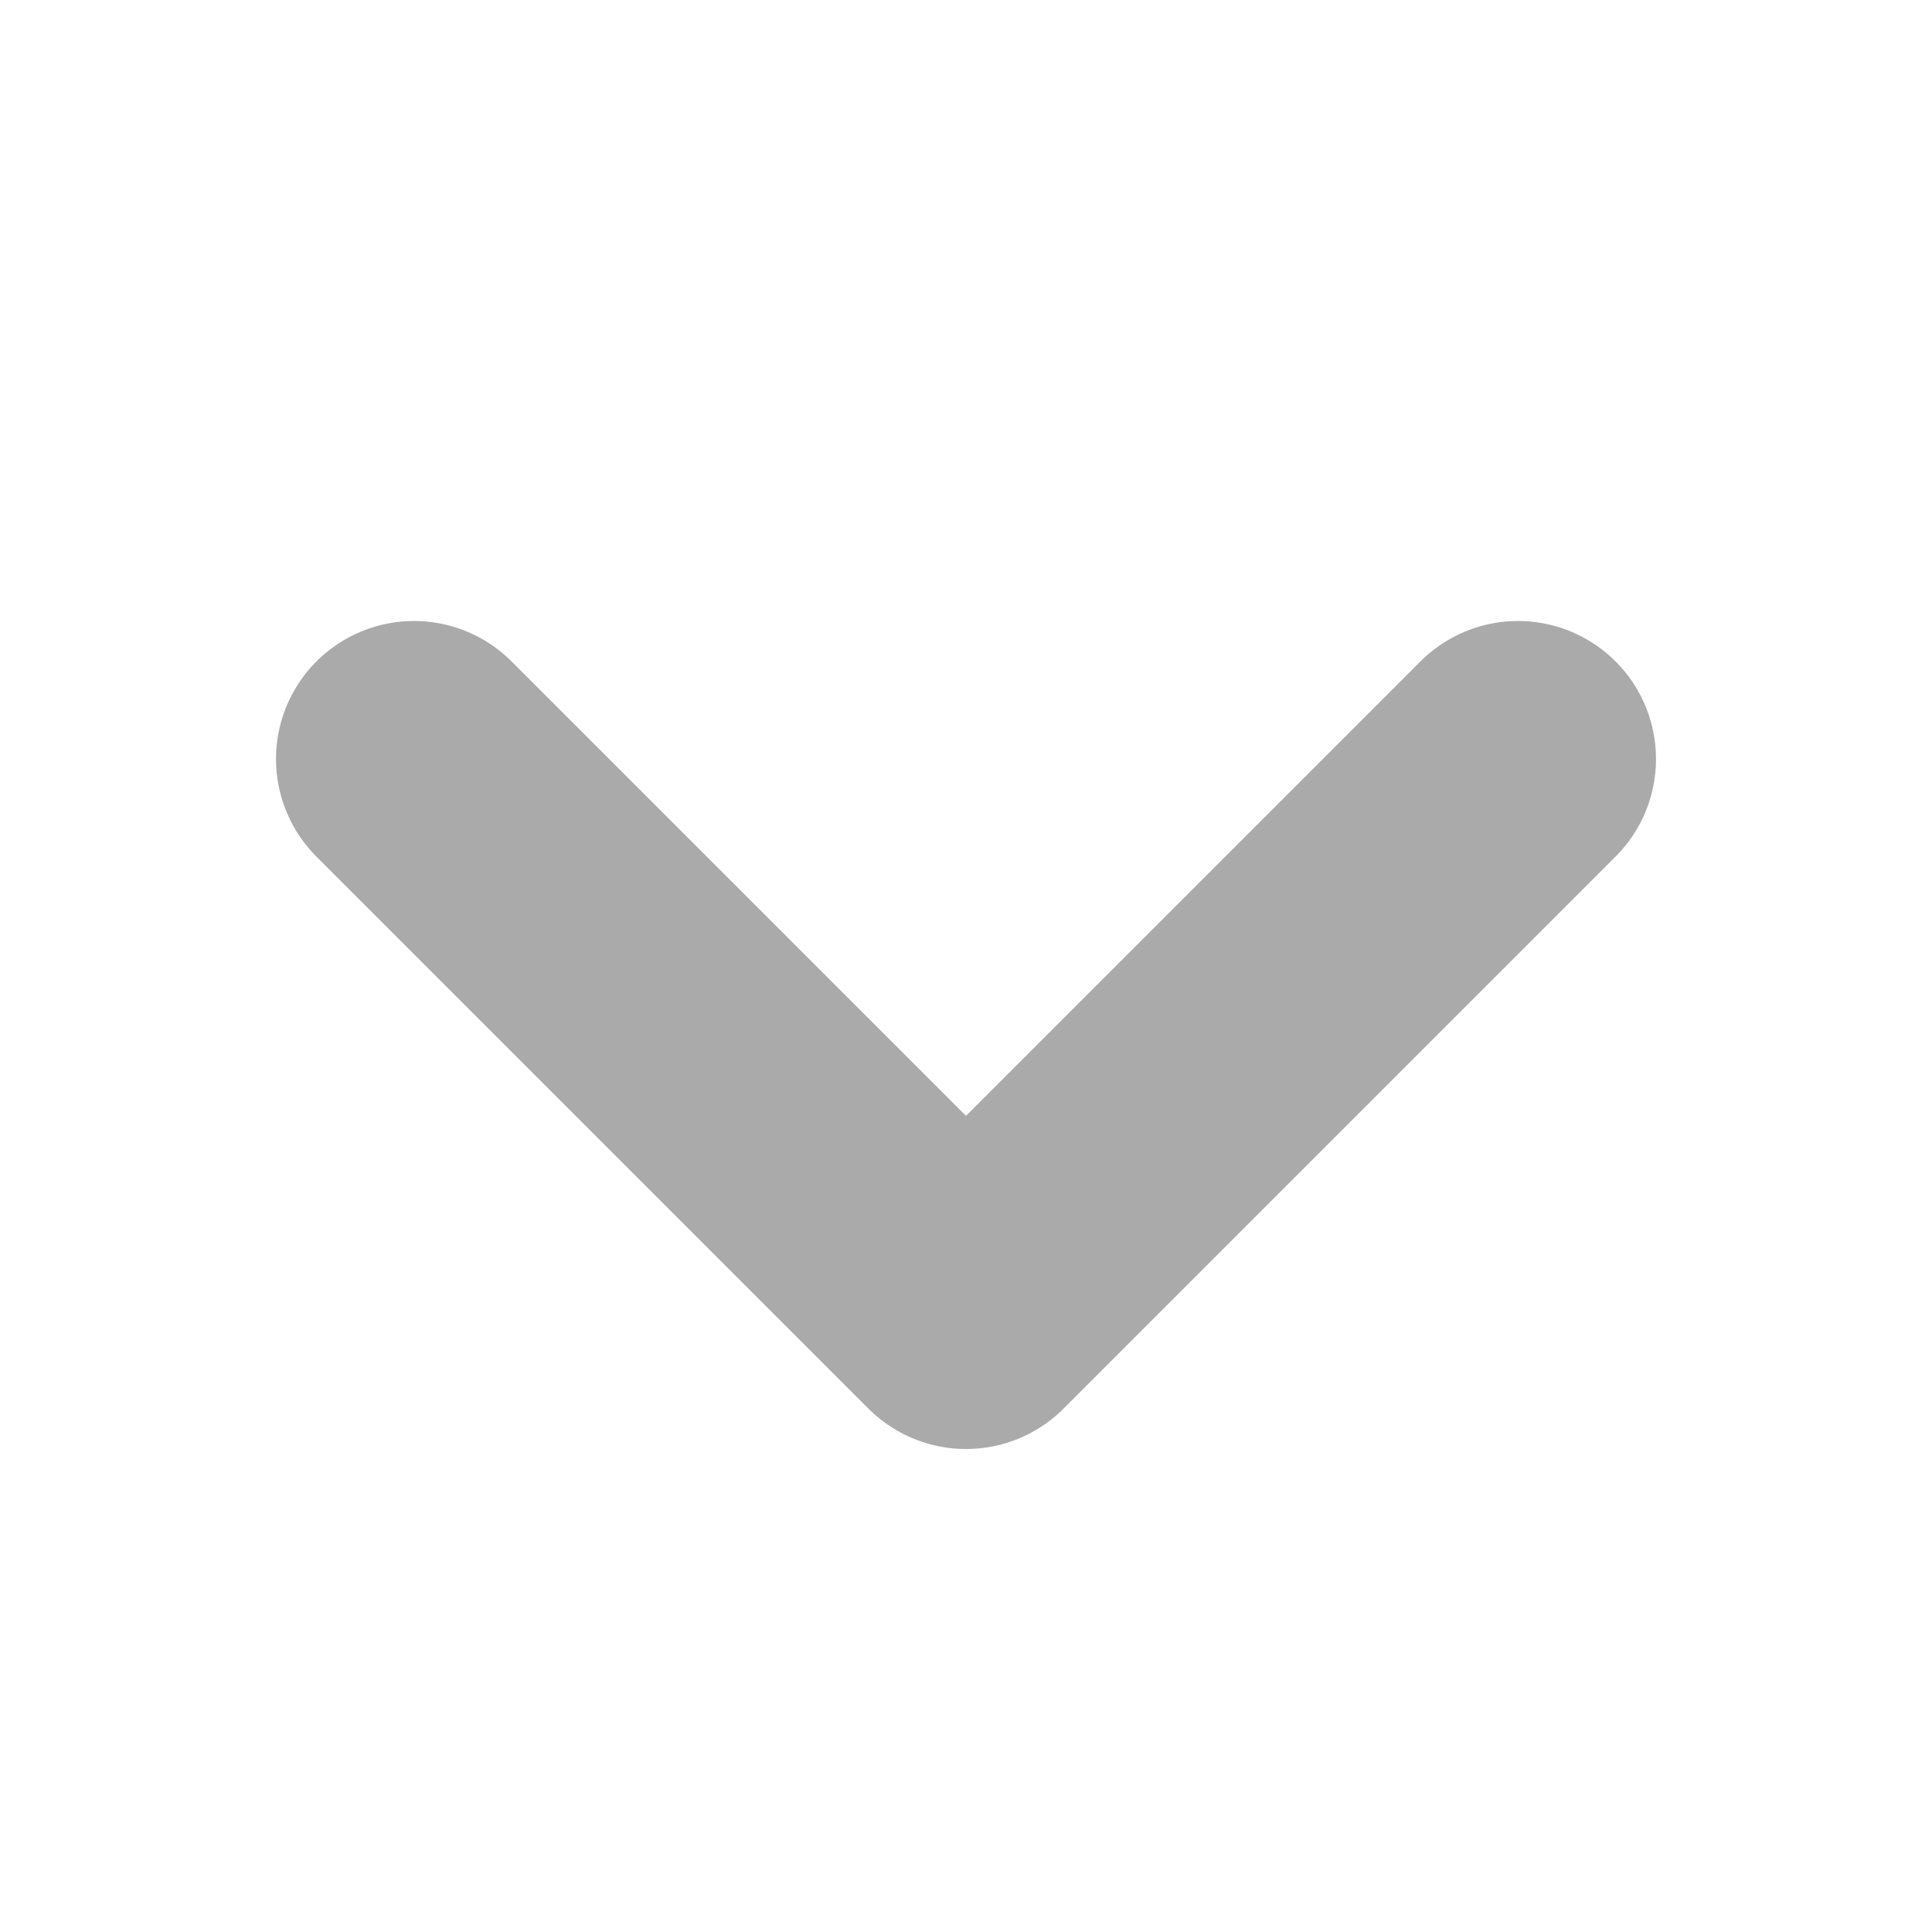 <?xml version="1.0" encoding="utf-8"?>
<svg xmlns="http://www.w3.org/2000/svg" fill="none" height="100%" overflow="visible" preserveAspectRatio="none" style="display: block;" viewBox="0 0 14 14" width="100%">
<g id="Container">
<g id="Closed  Frame  Icon">
<g clip-path="url(#clip0_0_1510)" id="image fill">
<g id="image">
<path d="M3 5.5L7 9.5L11 5.5" id="Vector" stroke="#AAAAAA" stroke-linecap="round" stroke-linejoin="round" stroke-width="2"/>
</g>
</g>
</g>
</g>
<defs>
<clipPath id="clip0_0_1510">
<rect fill="white" height="14" width="14"/>
</clipPath>
</defs>
</svg>